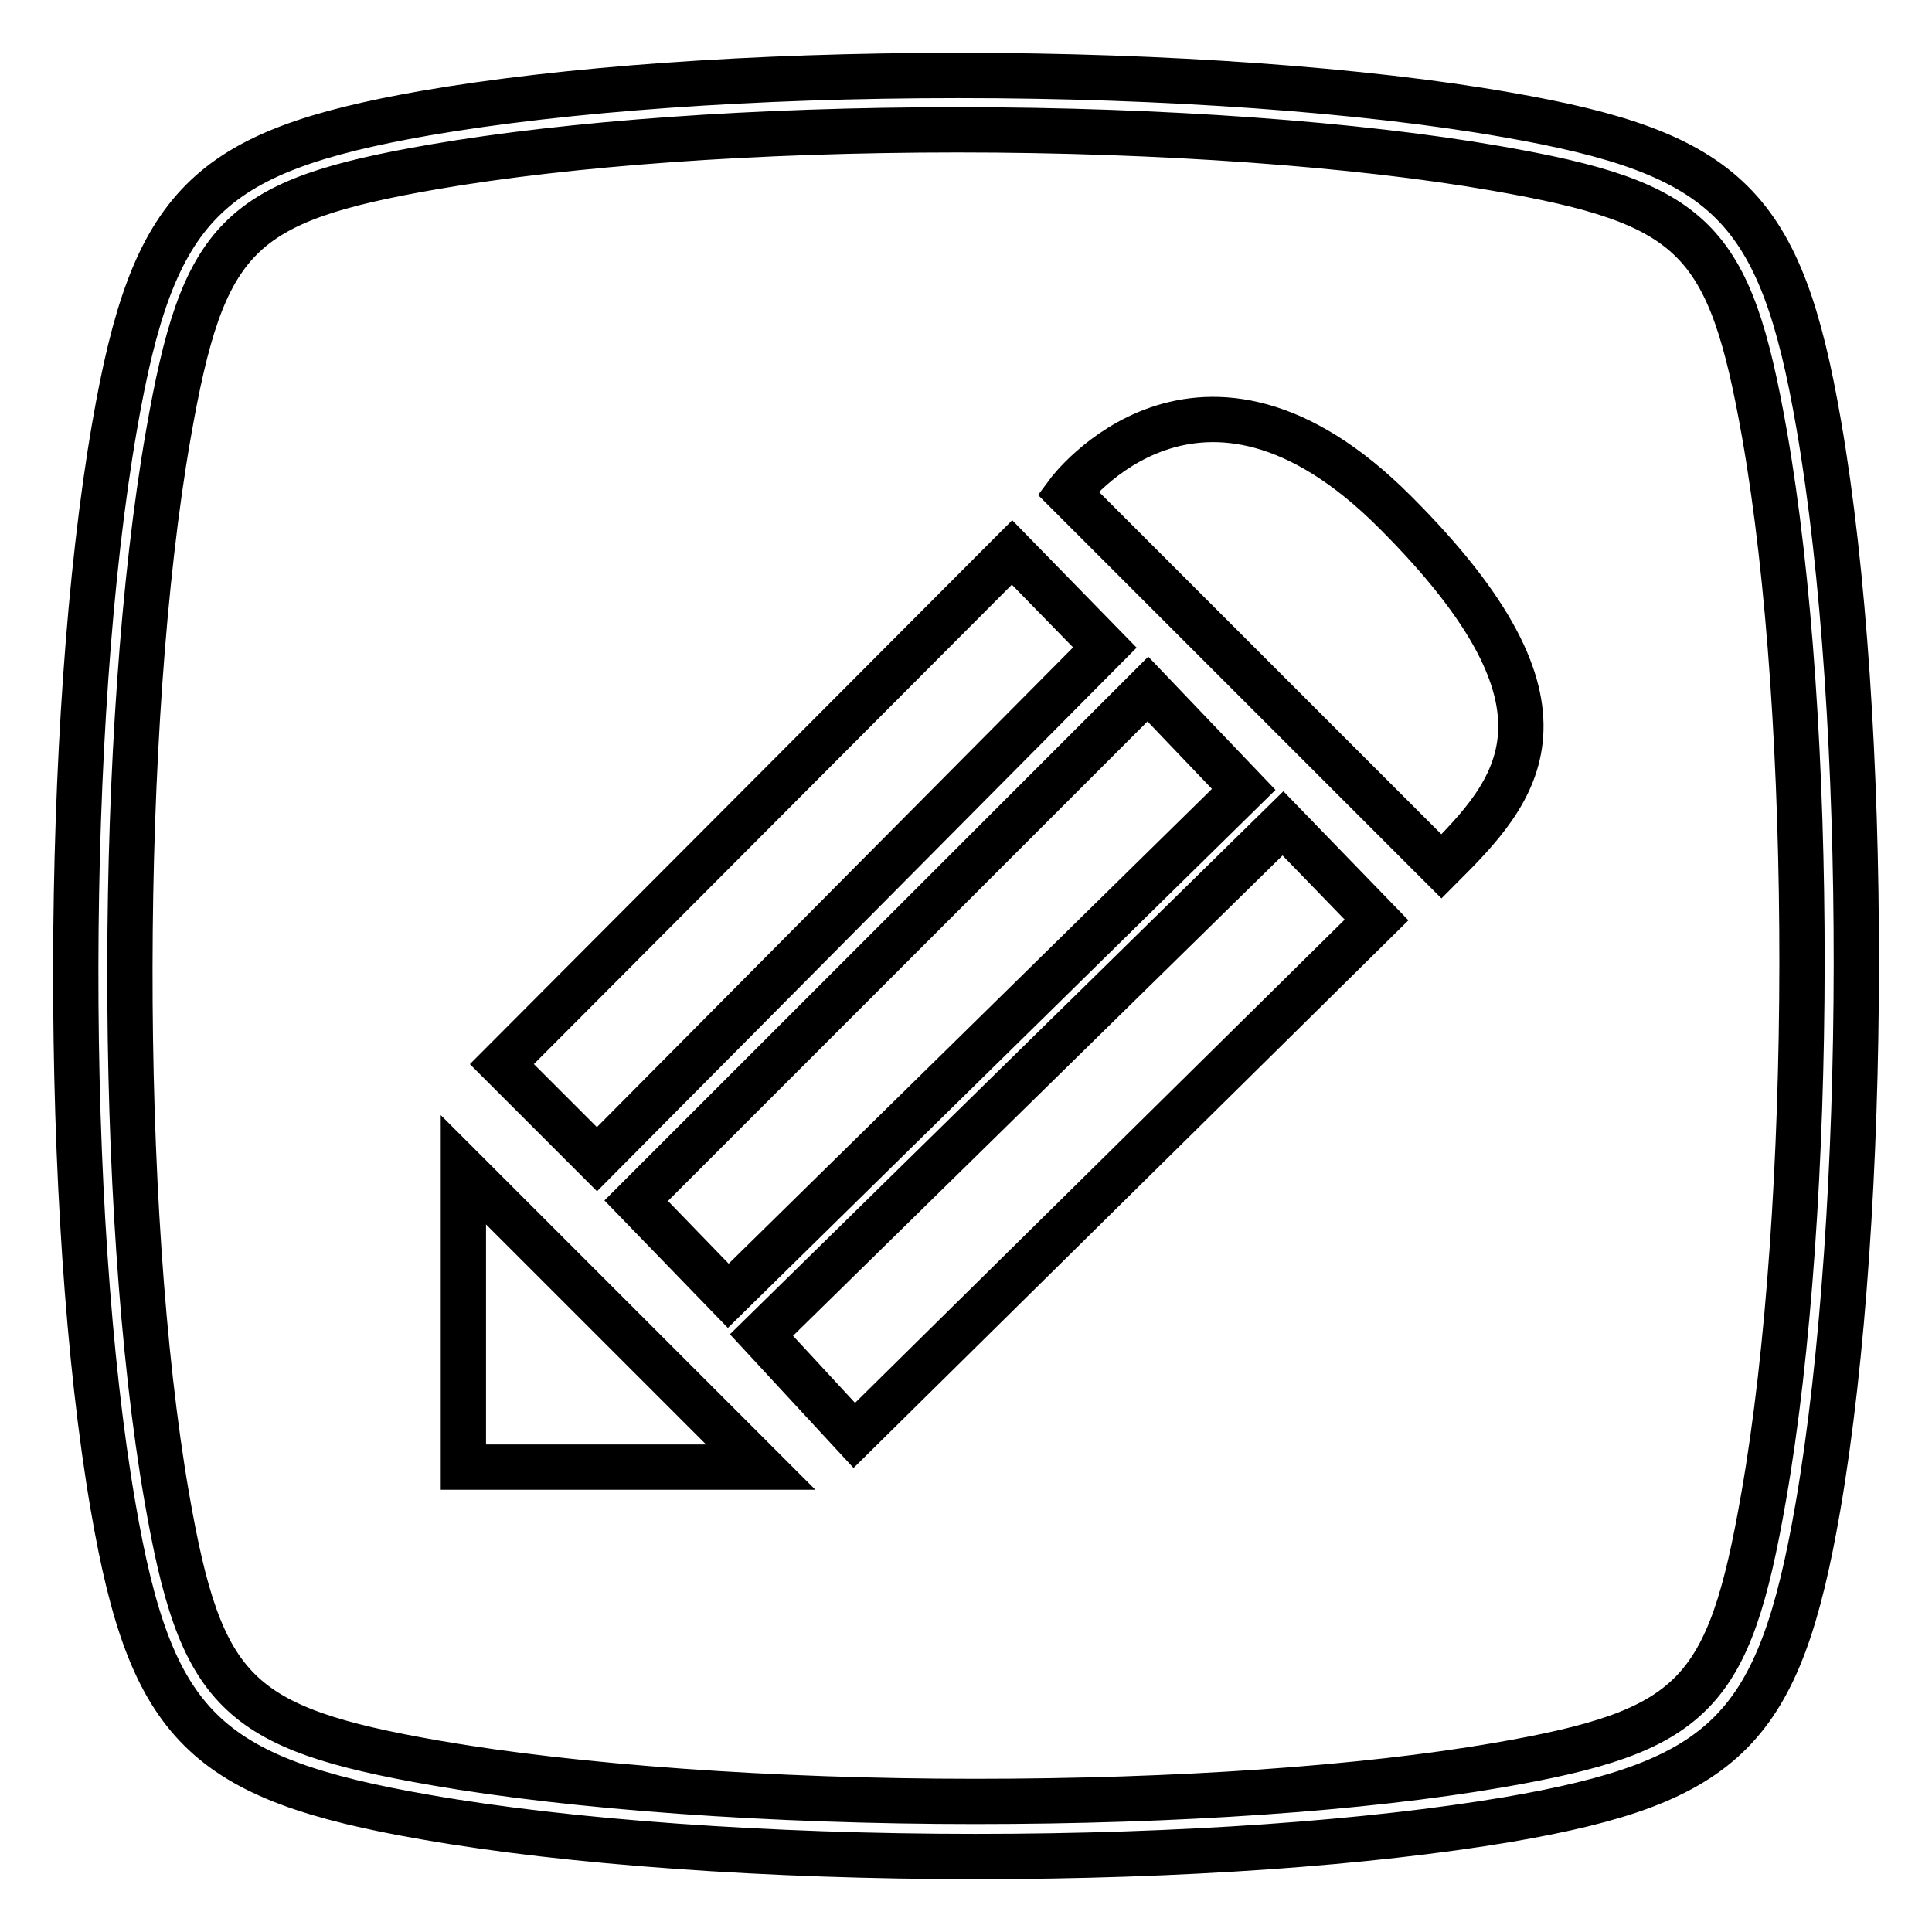 <?xml version="1.0" encoding="utf-8"?>
<!-- Svg Vector Icons : http://www.onlinewebfonts.com/icon -->
<!DOCTYPE svg PUBLIC "-//W3C//DTD SVG 1.1//EN" "http://www.w3.org/Graphics/SVG/1.1/DTD/svg11.dtd">
<svg version="1.1" xmlns="http://www.w3.org/2000/svg" xmlns:xlink="http://www.w3.org/1999/xlink" x="0px" y="0px" viewBox="0 0 256 256" enable-background="new 0 0 256 256" xml:space="preserve">
<g><g><path stroke-width="6" fill-opacity="0" stroke="#000000"  d="M61.4,194.4h39.4l-39.4-39.4V194.4z"/><path stroke-width="6" fill-opacity="0" stroke="#000000"  d="M146.4,85.8l-12.3-12.6L66.5,141l12.6,12.6L146.4,85.8z"/><path stroke-width="6" fill-opacity="0" stroke="#000000"  d="M164.8,104.6l-12.7-13.3l-67.8,67.8l12.2,12.6L164.8,104.6z"/><path stroke-width="6" fill-opacity="0" stroke="#000000"  d="M100.9,176.9l12.3,13.3l69.2-68.3L170,109.1L100.9,176.9z"/><path stroke-width="6" fill-opacity="0" stroke="#000000"  d="M241,56.3c-5-29-12-36-41.4-41.1C180.8,11.9,154.3,10,127,10c-27.1,0-52.2,1.8-70.7,5c-29,5.1-36,12-41.1,41.4C8.4,95.4,8.3,161,15,199.7c5,29,12,36,41.5,41.1c18.8,3.3,45.3,5.2,72.8,5.2c27.1,0,52.1-1.8,70.5-4.9c29.1-5,36-12,41.1-41.5C247.6,160.6,247.7,95,241,56.3z M233.7,198.3c-4.6,26.4-9.2,31.1-35.2,35.6c-18,3.1-42.6,4.8-69.3,4.8c-27,0-53.1-1.9-71.5-5.1c-26.4-4.6-31.1-9.3-35.6-35.2c-6.6-38-6.5-102.5,0.2-140.8c4.6-26.4,9.2-31,35.2-35.5c18-3.1,42.7-4.9,69.4-4.9c27,0,53,1.9,71.3,5.1c26.4,4.6,31,9.2,35.6,35.2C240.5,95.5,240.4,160,233.7,198.3z"/><path stroke-width="6" fill-opacity="0" stroke="#000000"  d="M141.5,65.3l49.5,49.5c10-10,20-20.8-6.1-46.9C158.9,41.8,141.5,65.3,141.5,65.3z"/></g></g>
</svg>